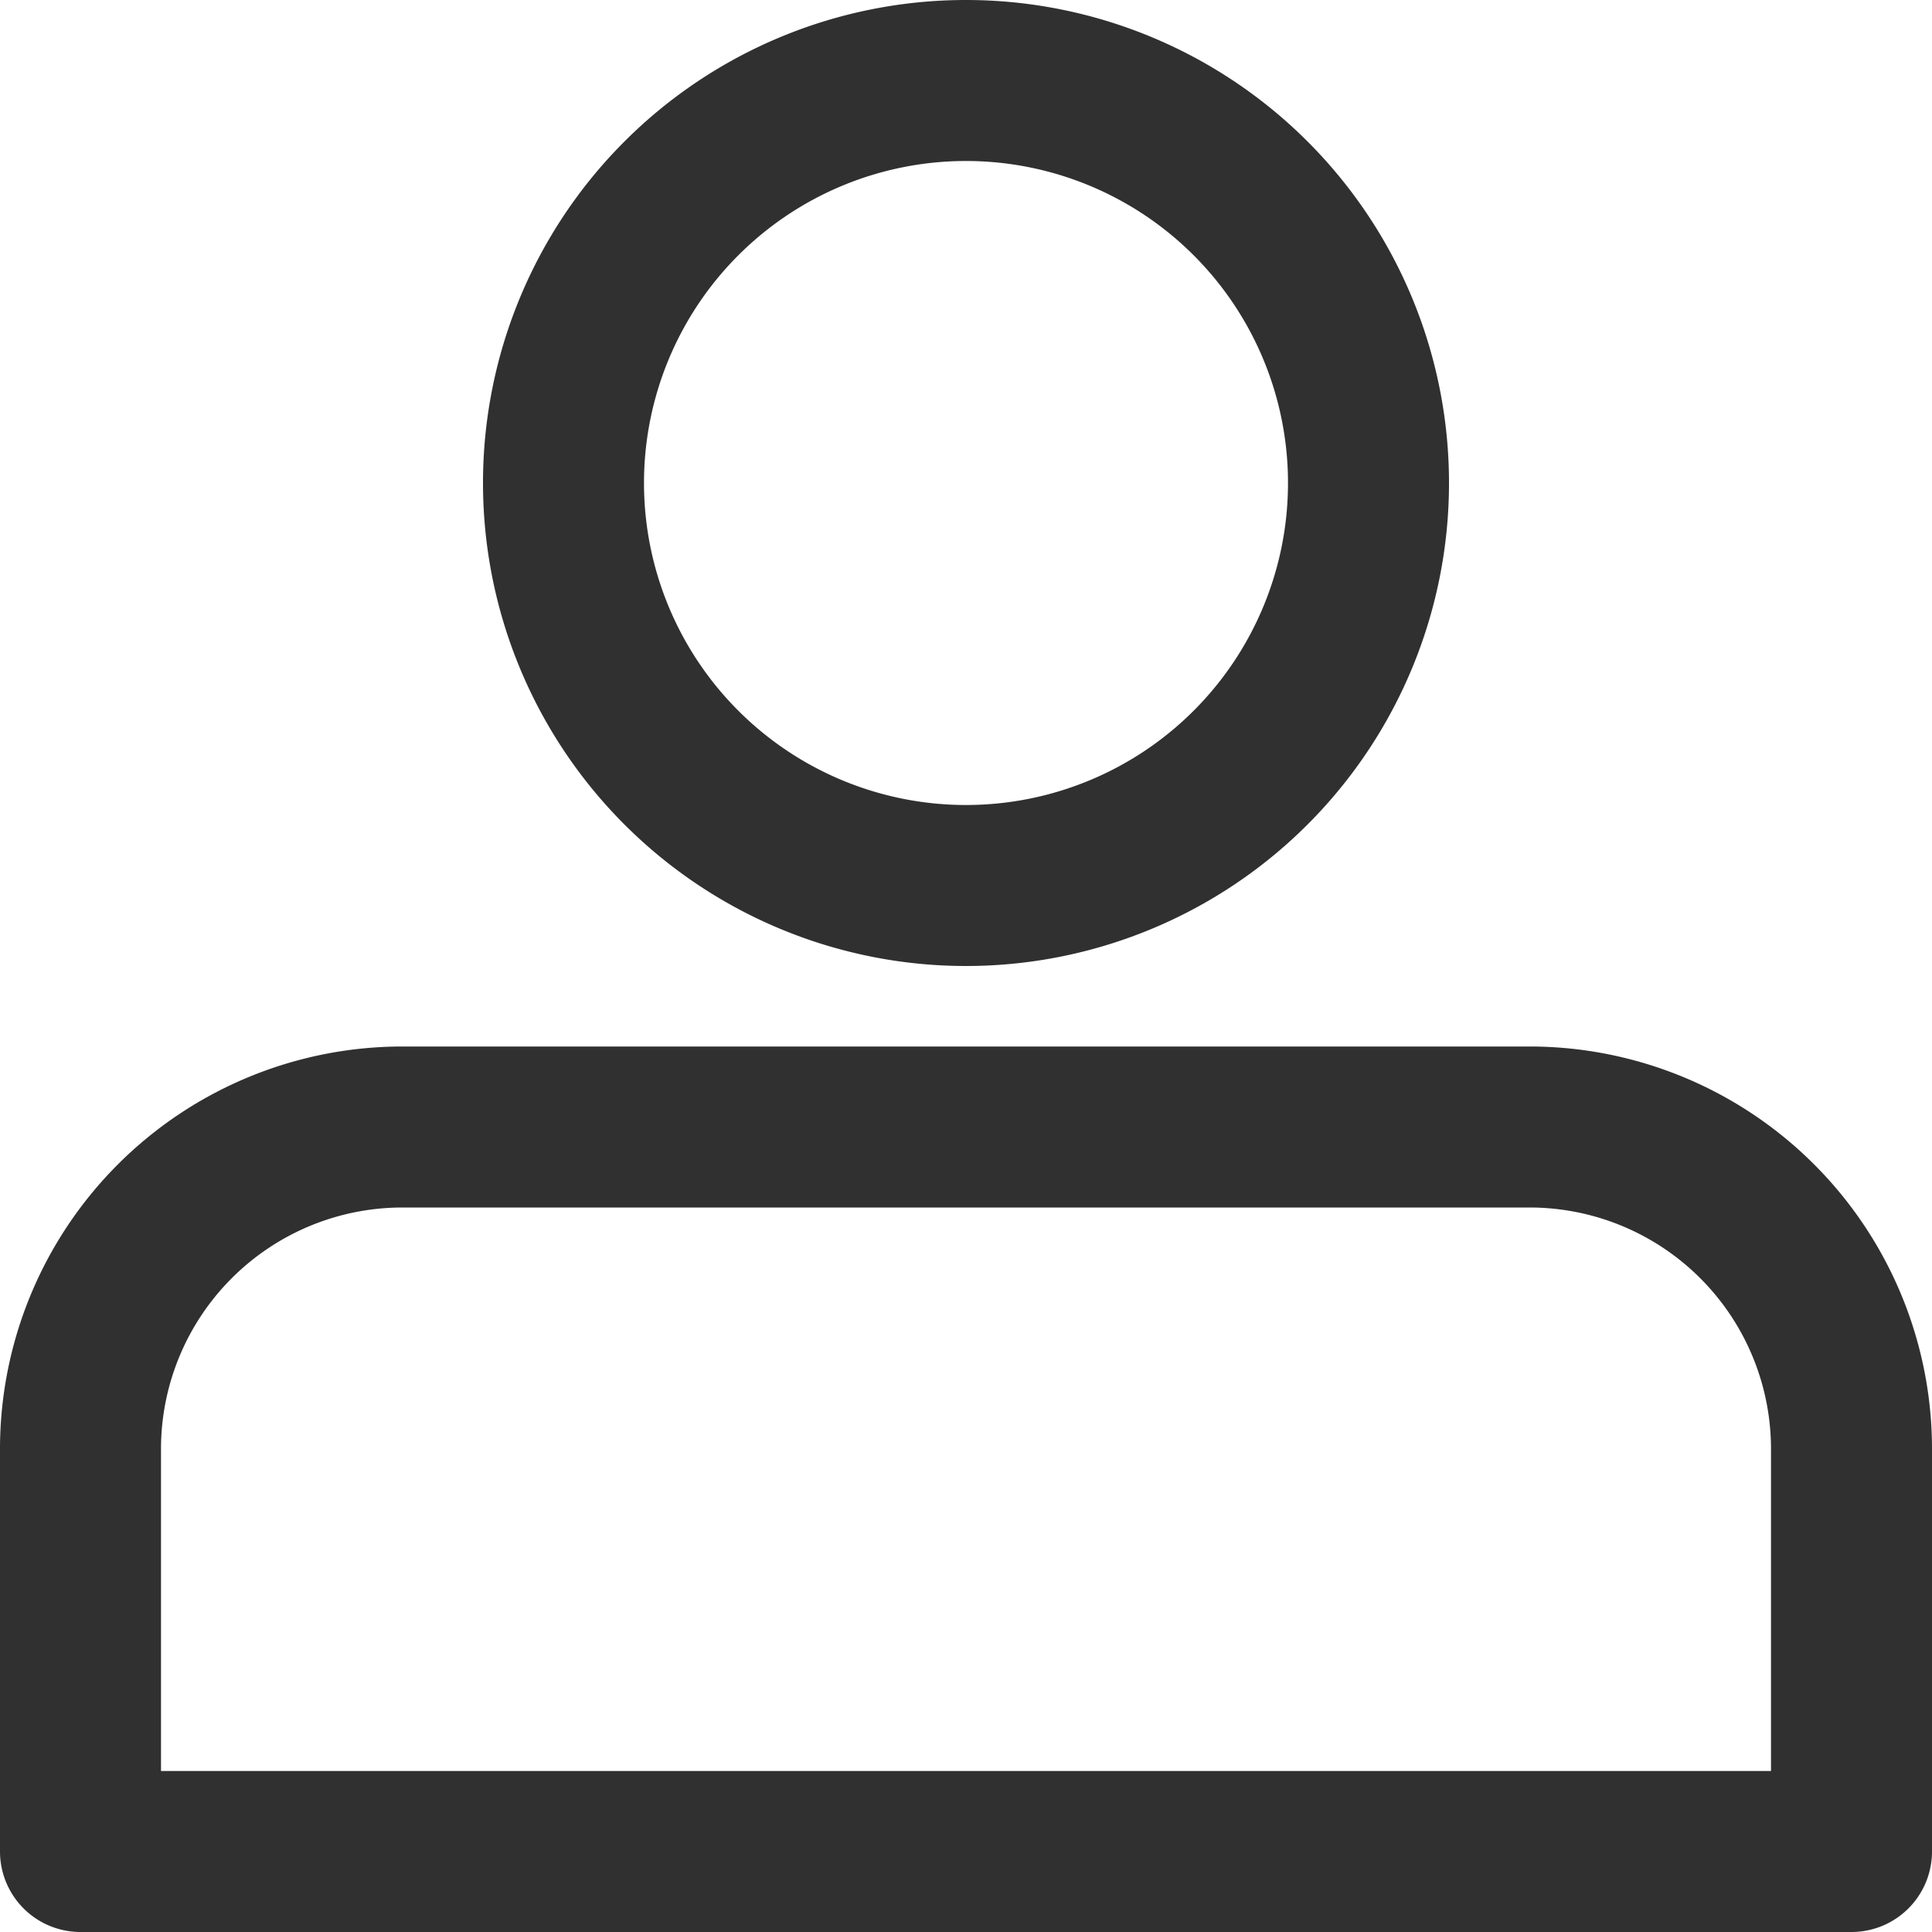 <svg id="person_13924391" xmlns="http://www.w3.org/2000/svg" width="54.528" height="54.528" viewBox="0 0 54.528 54.528">
  <path id="Pfad_5" data-name="Pfad 5" d="M19.632,0A13.632,13.632,0,1,0,33.264,13.632,13.632,13.632,0,0,0,19.632,0ZM10.544,13.632a9.088,9.088,0,1,1,9.088,9.088A9.088,9.088,0,0,1,10.544,13.632Z" transform="translate(7.632)" fill="#303030" fill-rule="evenodd"/>
  <path id="Pfad_6" data-name="Pfad 6" d="M11.36,13A11.36,11.36,0,0,0,0,24.36V35.72a2.272,2.272,0,0,0,2.272,2.272H52.256a2.272,2.272,0,0,0,2.272-2.272V24.36A11.36,11.36,0,0,0,43.168,13ZM4.544,24.36a6.816,6.816,0,0,1,6.816-6.816H43.168a6.816,6.816,0,0,1,6.816,6.816v9.088H4.544Z" transform="translate(0 16.536)" fill="#303030" fill-rule="evenodd"/>
</svg>
